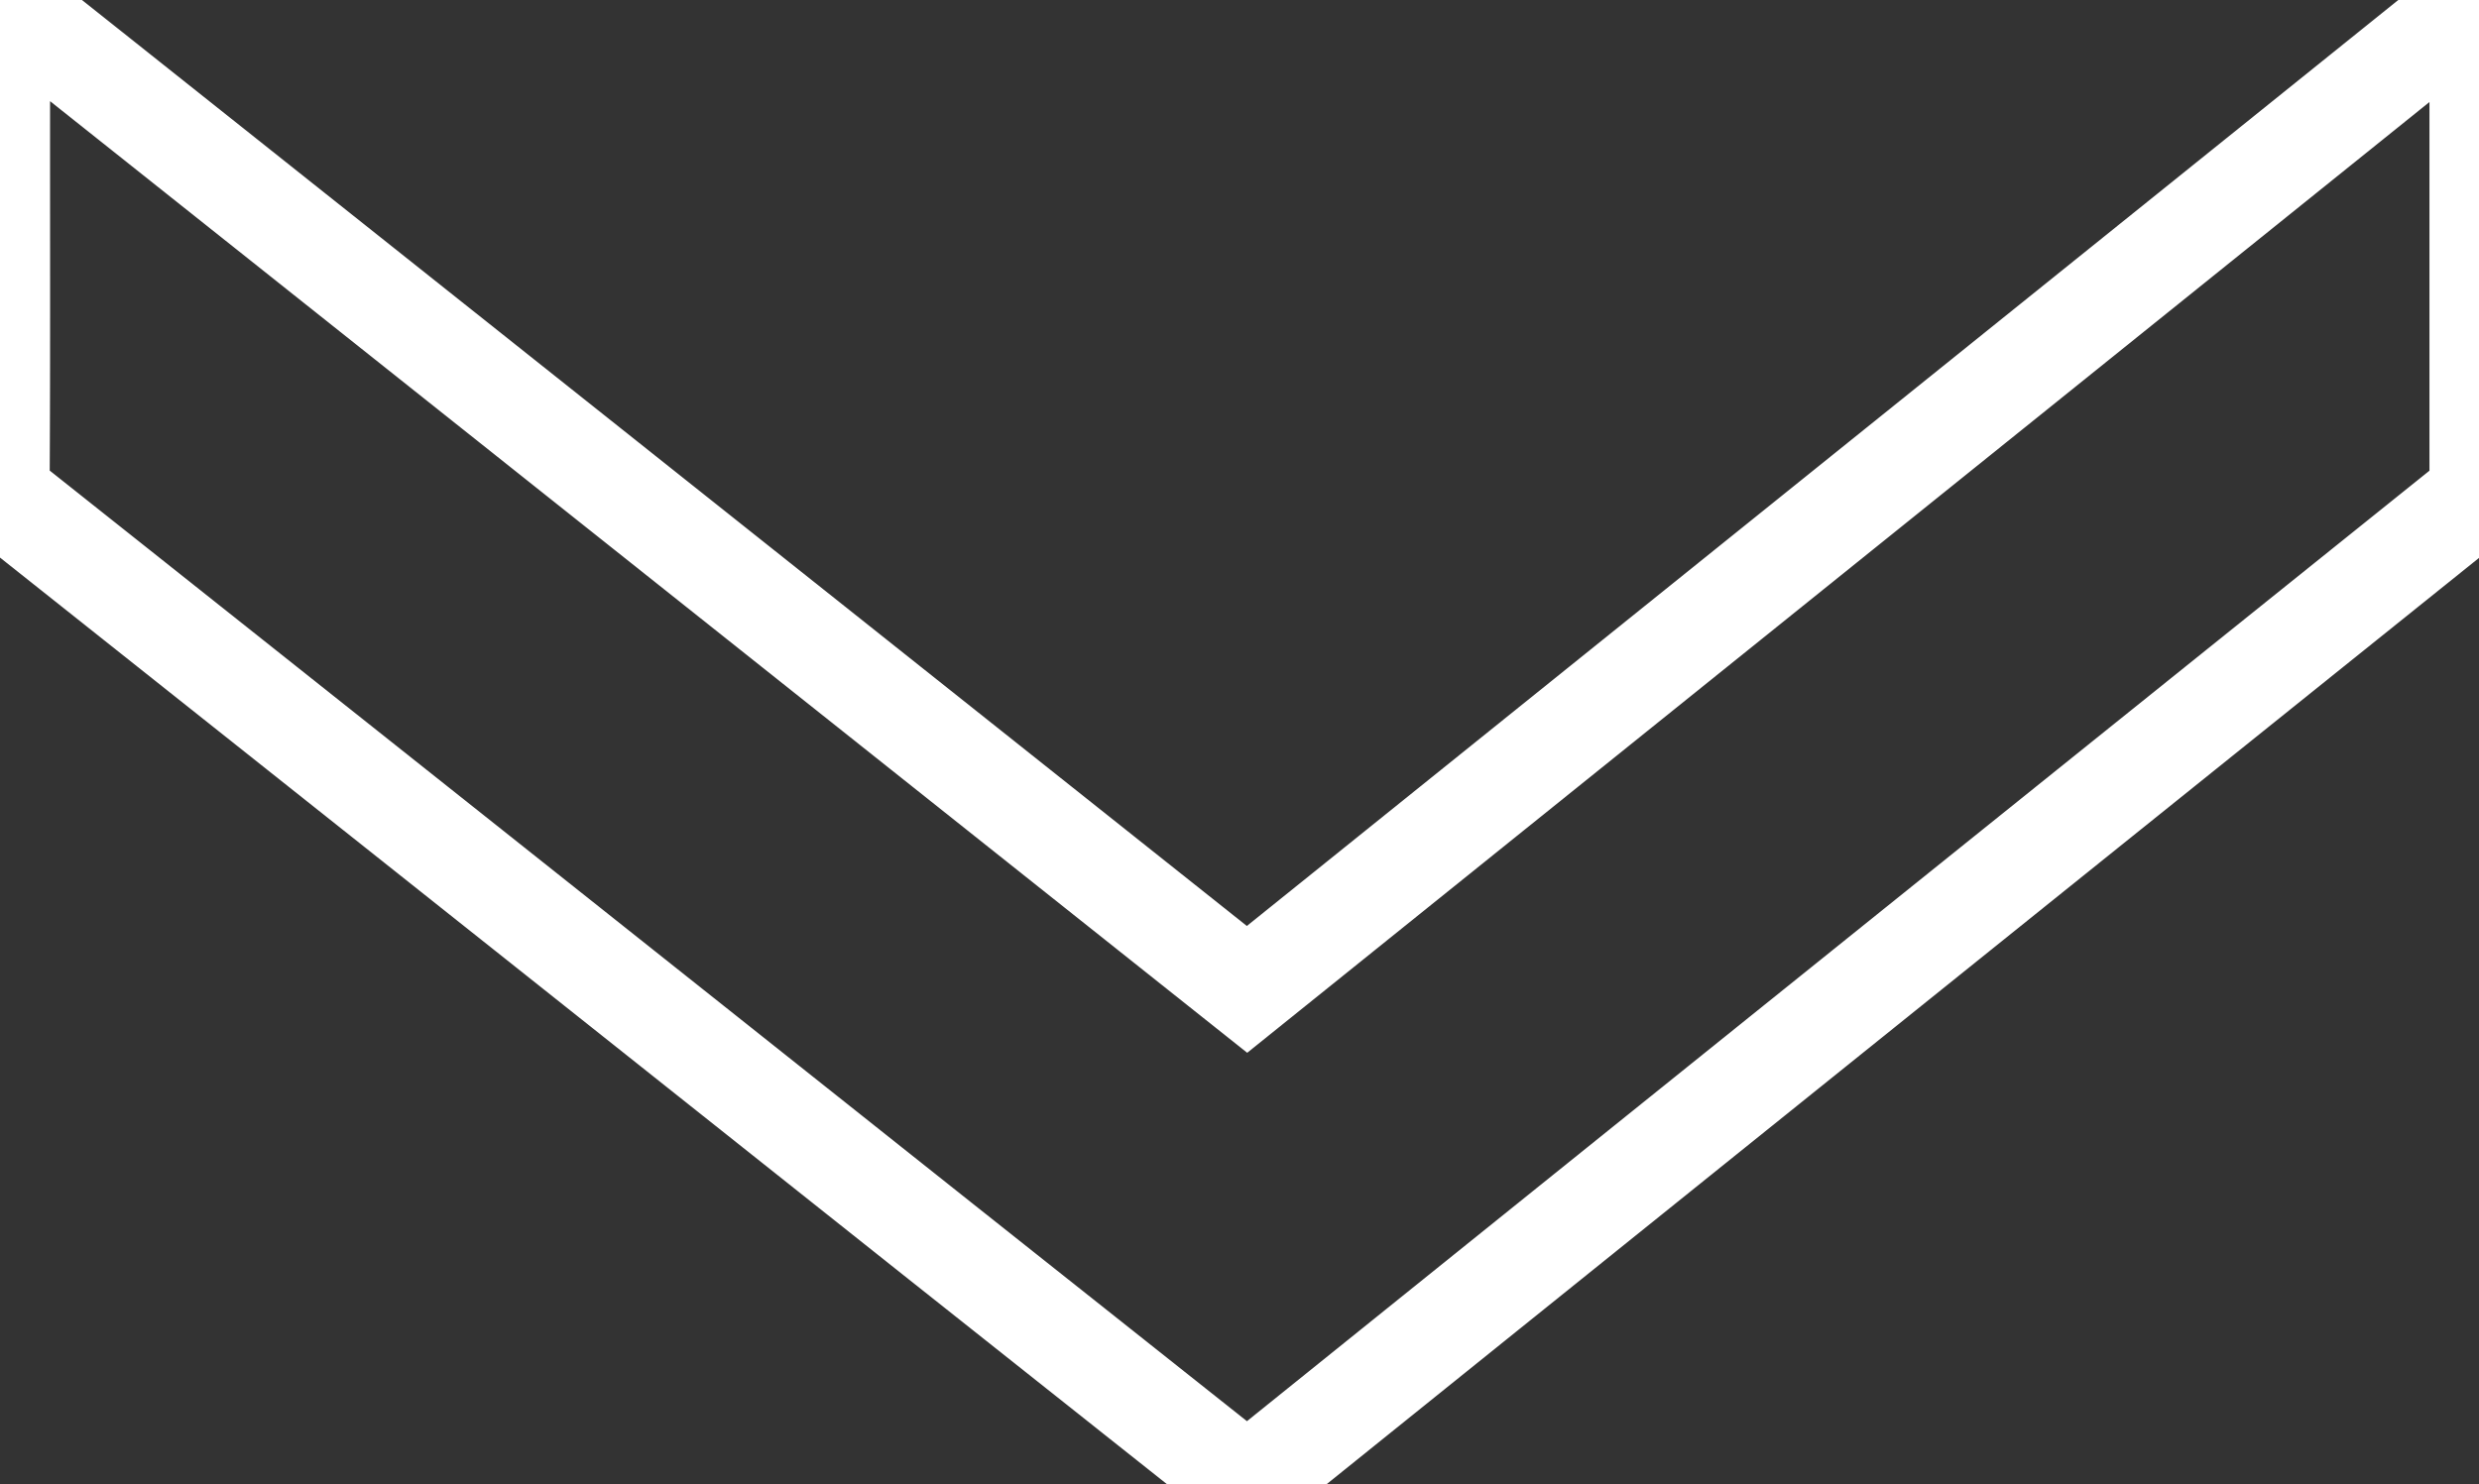 <svg xmlns="http://www.w3.org/2000/svg" xmlns:xlink="http://www.w3.org/1999/xlink" width="25.024" height="14.986" viewBox="0 0 25.024 14.986"><rect x="0" y="0" width="25.024" height="14.986" fill="#333333" stroke="none"/><defs><clipPath id="a"><rect width="14.986" height="25.024" fill="none" stroke="#fff" stroke-width="1"/></clipPath></defs><g transform="matrix(0, 1, -1, 0, 25.024, 0)"><g clip-path="url(#a)"><path d="M14.986,12.44l-2.46,3.1q-3.688,4.64-7.374,9.282a.464.464,0,0,1-.408.2c-1.489-.008-2.977,0-4.466-.005C.2,25.019.121,25.011,0,25L9.99,12.436,0,.017C.129.011.208,0,.287,0,1.776,0,3.264,0,4.753,0a.424.424,0,0,1,.375.169q4.856,6.048,9.72,12.089c.046.057.089.117.138.182" fill="none" stroke="#fff" stroke-width="1"/></g></g></svg>